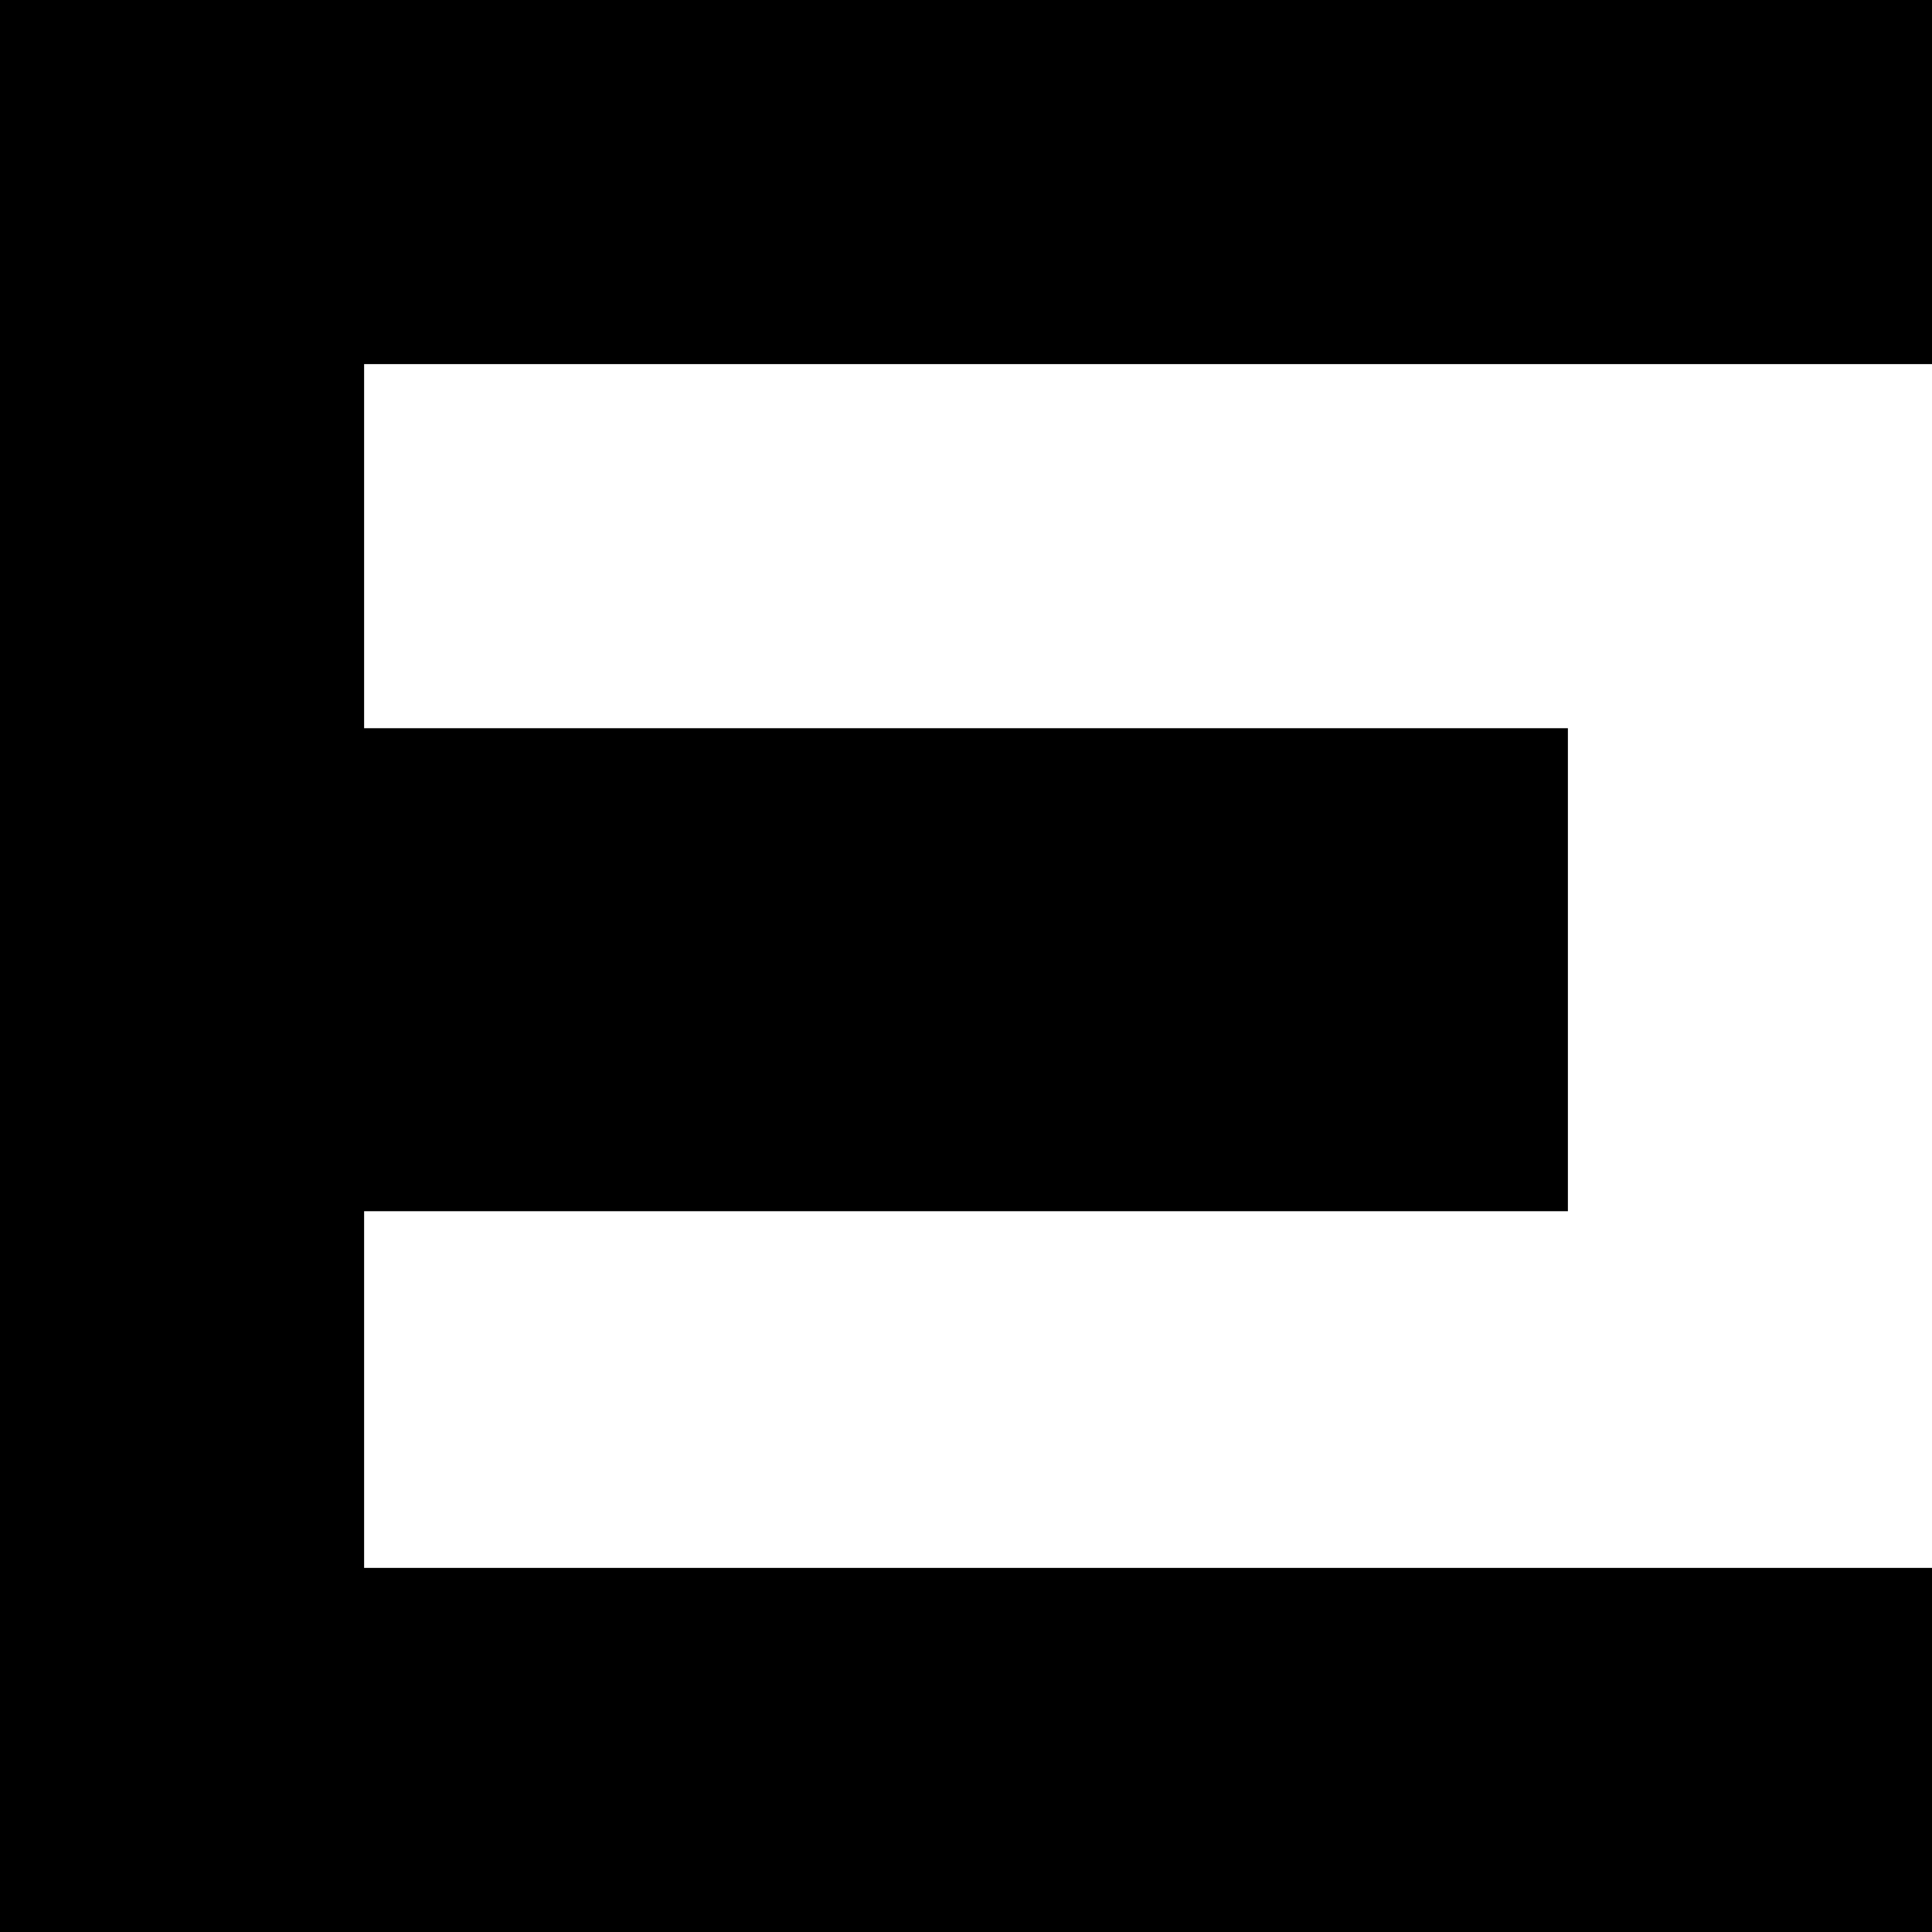 <?xml version="1.0" standalone="no"?>
<!DOCTYPE svg PUBLIC "-//W3C//DTD SVG 20010904//EN"
 "http://www.w3.org/TR/2001/REC-SVG-20010904/DTD/svg10.dtd">
<svg version="1.0" xmlns="http://www.w3.org/2000/svg"
 width="260pt" height="260pt" viewBox="0 0 260 260"
 preserveAspectRatio="xMidYMid meet">
<g transform="translate(0,260) scale(0.1,-0.1)"
fill="#000000" stroke="none">
<path d="M0 1300 l0 -1300 1300 0 1300 0 0 245 0 245 -1055 0 -1055 0 0 240 0
240 810 0 810 0 0 325 0 325 -810 0 -810 0 0 245 0 245 1055 0 1055 0 0 245 0
245 -1300 0 -1300 0 0 -1300z"/>
</g>
</svg>
